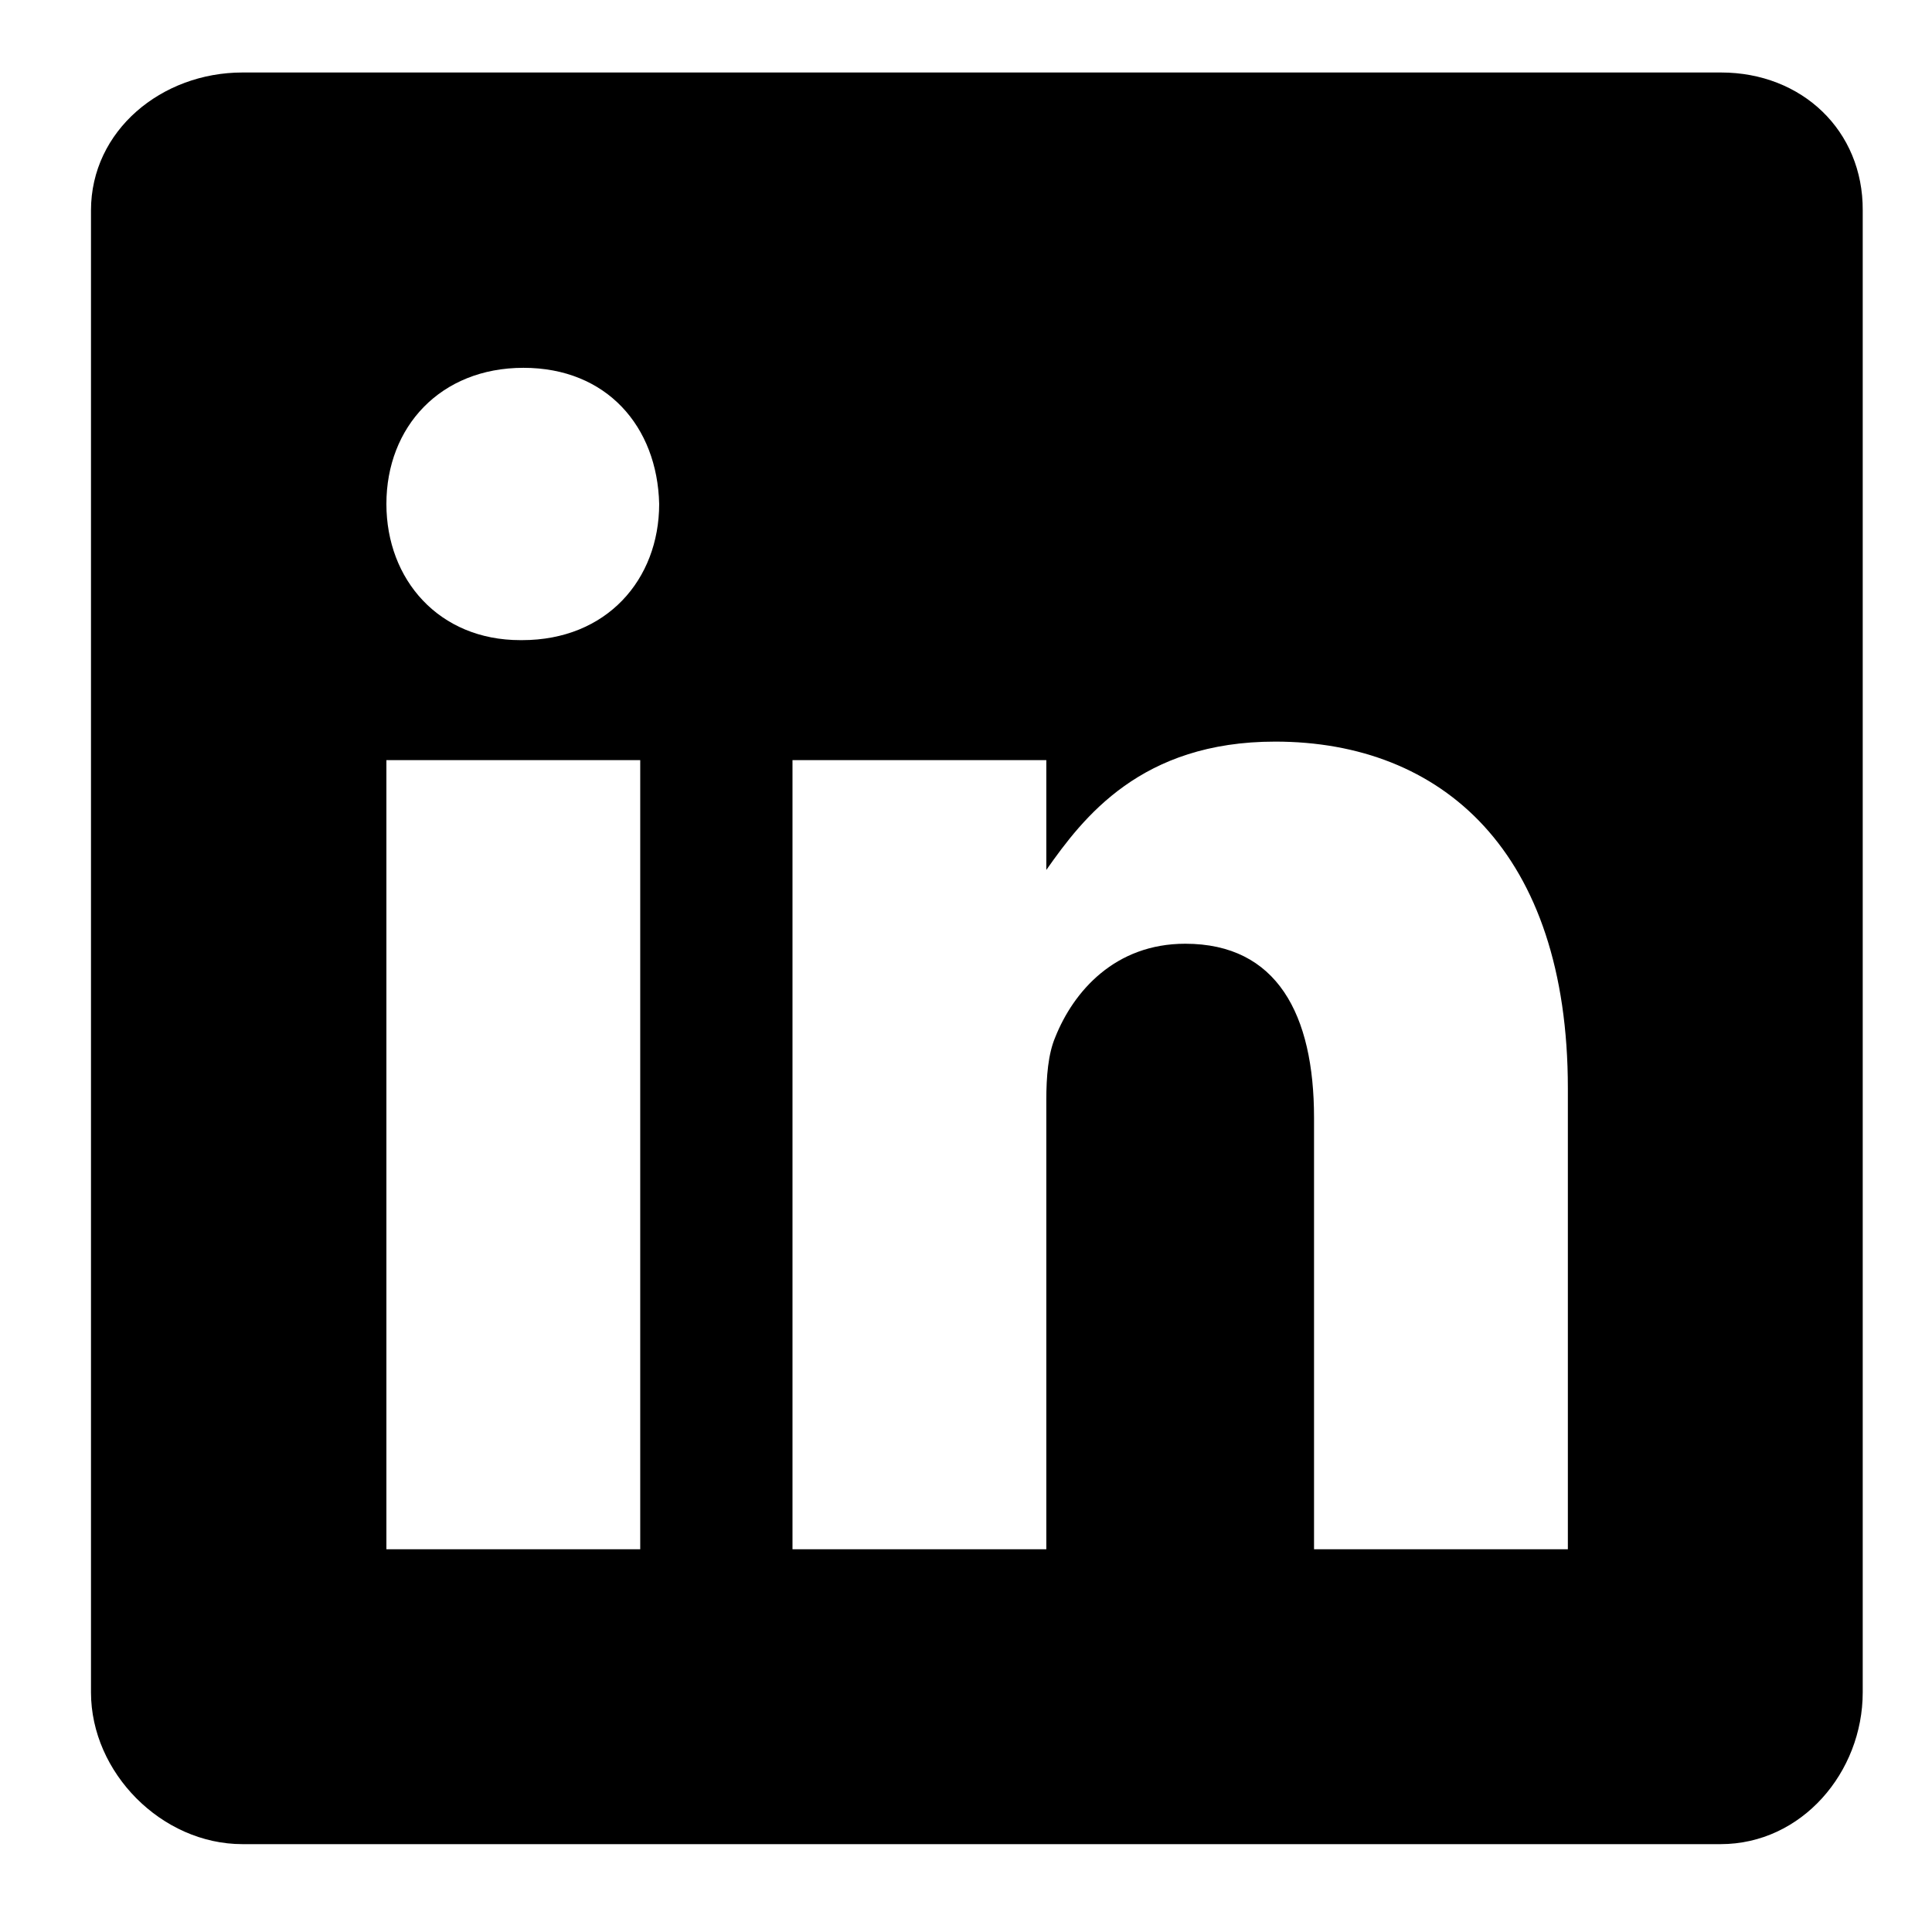 <svg width="21" height="21" viewBox="0 0 21 21" fill="none" xmlns="http://www.w3.org/2000/svg">
<path d="M18.707 0.788L2.635 0.788C1.757 0.788 0.989 1.419 0.989 2.287L0.989 18.395C0.989 19.268 1.757 20.045 2.635 20.045L18.702 20.045C19.585 20.045 20.247 19.263 20.247 18.395L20.247 2.287C20.252 1.419 19.585 0.788 18.707 0.788ZM6.959 16.84L4.2 16.84L4.2 8.262L6.959 8.262L6.959 16.84ZM5.675 6.958H5.655C4.772 6.958 4.2 6.301 4.2 5.478C4.2 4.64 4.787 3.998 5.69 3.998C6.593 3.998 7.145 4.635 7.165 5.478C7.164 6.301 6.593 6.958 5.675 6.958ZM17.042 16.84L14.283 16.84L14.283 12.15C14.283 11.026 13.881 10.258 12.883 10.258C12.121 10.258 11.669 10.774 11.469 11.277C11.393 11.457 11.373 11.703 11.373 11.954L11.373 16.84H8.614L8.614 8.262L11.373 8.262L11.373 9.456C11.775 8.884 12.402 8.061 13.861 8.061C15.672 8.061 17.042 9.255 17.042 11.829L17.042 16.84Z" fill="black"/>
</svg>
